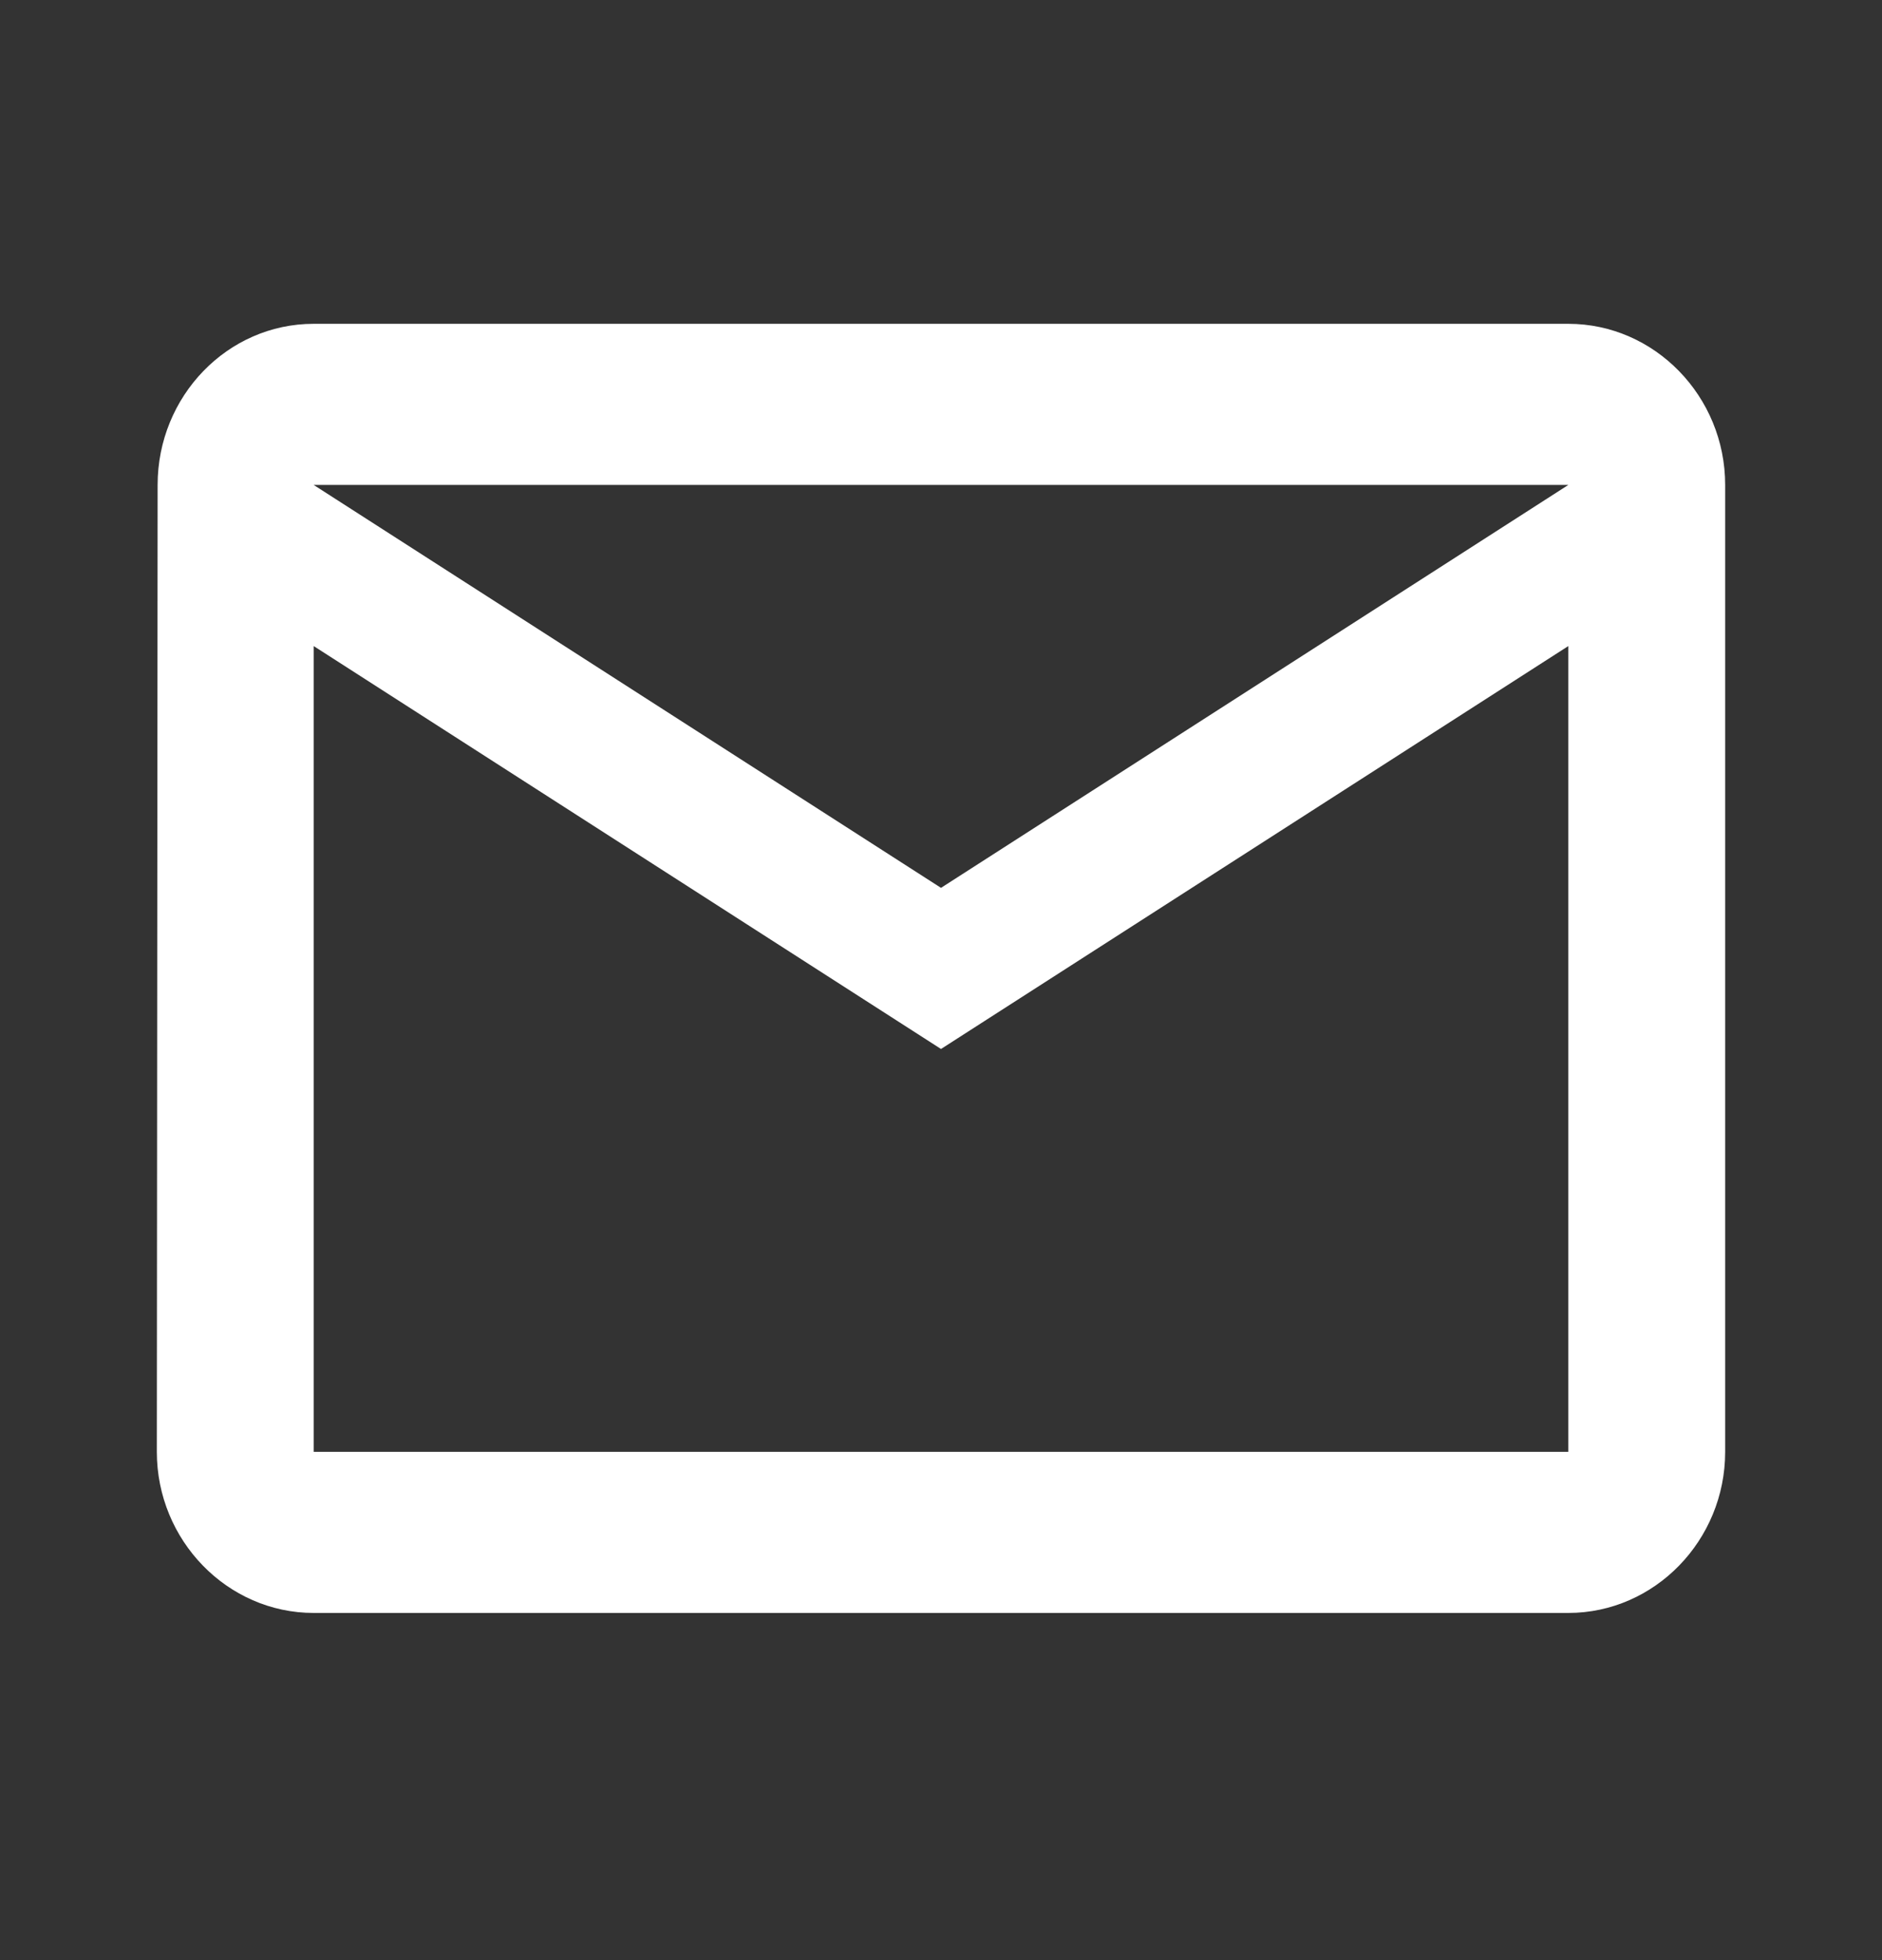 <?xml version="1.0" encoding="UTF-8"?> <svg xmlns="http://www.w3.org/2000/svg" width="24" height="25" viewBox="0 0 24 25" fill="none"><rect x="0" y="0" width="24" height="25" fill="#333333" stroke="none"/><mask id="mask0" maskUnits="userSpaceOnUse" x="0" y="0" width="24" height="25"><rect y="0.13" width="24" height="24" fill="#C4C4C4"></rect></mask><g mask="url(#mask0)"><path fill-rule="evenodd" clip-rule="evenodd" d="M20 4.13H4C2.9 4.13 2.01 5.055 2.01 6.185L2 18.517C2 19.647 2.9 20.572 4 20.572H20C21.1 20.572 22 19.647 22 18.517V6.185C22 5.055 21.1 4.13 20 4.13ZM4 8.24L12 13.379L20 8.24V18.517H4V8.24ZM4 6.185L12 11.324L20 6.185H4Z" fill="white"></path></g></svg> 